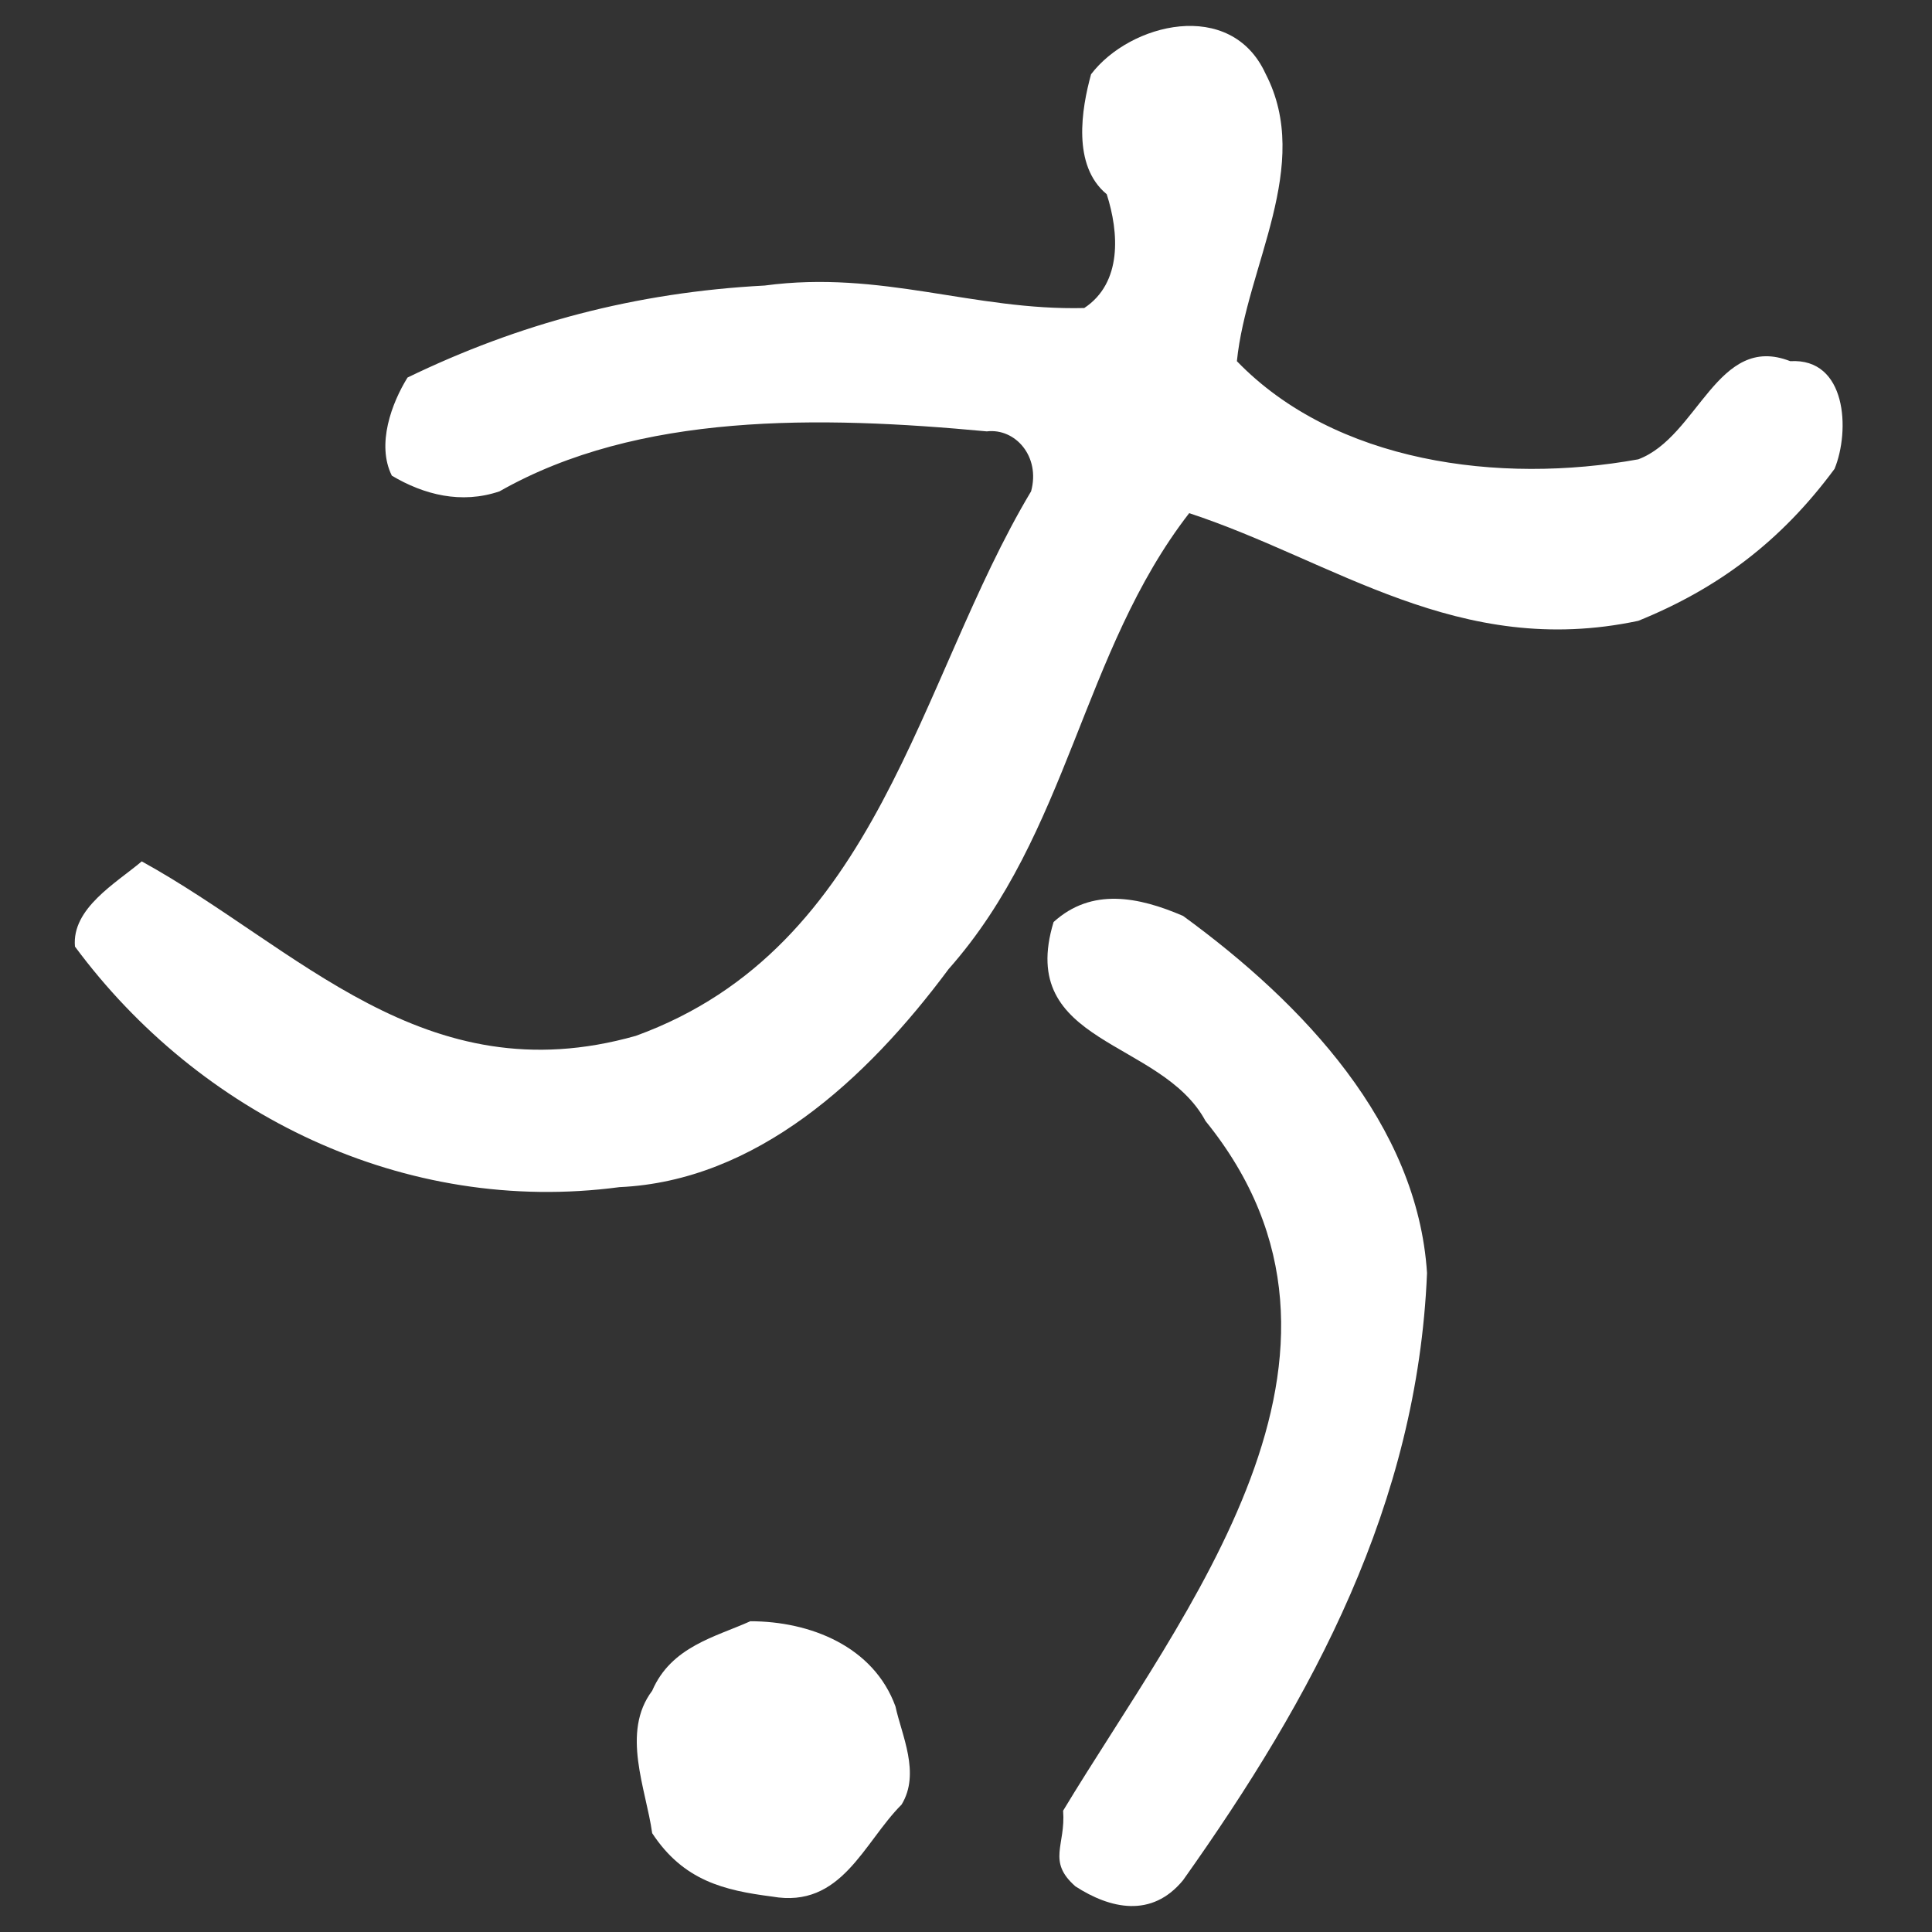 <?xml version="1.0" encoding="utf-8"?>
<!-- Generator: Adobe Illustrator 25.0.0, SVG Export Plug-In . SVG Version: 6.00 Build 0)  -->
<svg version="1.1" id="Layer_1" xmlns="http://www.w3.org/2000/svg" xmlns:xlink="http://www.w3.org/1999/xlink" x="0px" y="0px"
	 viewBox="0 0 283.5 283.5" style="enable-background:new 0 0 283.5 283.5;" xml:space="preserve">
<rect x="0" y="0" width="283.5" height="283.5" fill="#333333" stroke="none"/>
<style type="text/css">
	.st0{fill:#FFFFFF;enable-background:new    ;}
</style>
<path class="st0" d="M185.7,10.8c7,13.5-2.8,28.3-4.2,42.2c14.4,14.9,38.5,18.1,58.9,14.4c8.8-3.3,11.6-18.6,22.3-14.4
	c8.3-0.5,8.8,10.2,6.5,15.8c-7.9,10.7-17.2,17.6-28.8,22.3c-26.4,5.6-44.6-8.8-65.9-15.8c-15.8,20.4-17.6,46.9-35.3,66.9
	c-12.1,16.3-28.3,31.1-48.3,32c-31.6,4.2-61.7-10.7-79.9-35.3c-0.5-5.6,6-9.3,9.8-12.5C43.7,139,62.2,160.8,93.3,152
	c35.8-13,41.3-52,58-79.9c1.4-5.1-2.3-9.3-6.5-8.8c-24.6-2.3-51.1-2.8-71.5,8.8c-5.6,1.9-11.1,0.5-15.8-2.3
	c-2.3-4.6,0-10.7,2.3-14.4c16.3-7.9,33.4-12.5,52.4-13.5c17.2-2.3,30.6,3.7,46.9,3.3c5.6-3.7,5.1-11.1,3.3-16.7
	c-5.1-4.2-3.7-12.5-2.3-17.6C165.8,3.4,180.6-0.3,185.7,10.8"/>
<path class="st0" d="M209.4,186.8c-1.4,33.9-16.7,62.2-35.8,89.1c-4.6,5.6-10.7,4.2-15.8,0.9c-4.2-3.7-1.4-6-1.8-11.1
	c17.6-29.2,48.7-66.9,20.9-101.2c-6.5-12.1-27.8-11.1-22.3-29.2c5.6-5.1,12.5-3.7,19-0.9C191.3,147.3,208,165,209.4,186.8"/>
<path class="st0" d="M131.4,250.4c0.9,4.2,3.7,9.8,0.9,14.4c-5.6,5.6-8.8,15.3-19,13.5c-7-0.9-13-2.3-17.6-9.3
	c-0.9-6.5-4.6-14.8,0-20.9c2.8-6.5,9.3-7.9,14.4-10.2C118.9,237.9,128.2,241.6,131.4,250.4"/>
</svg>
